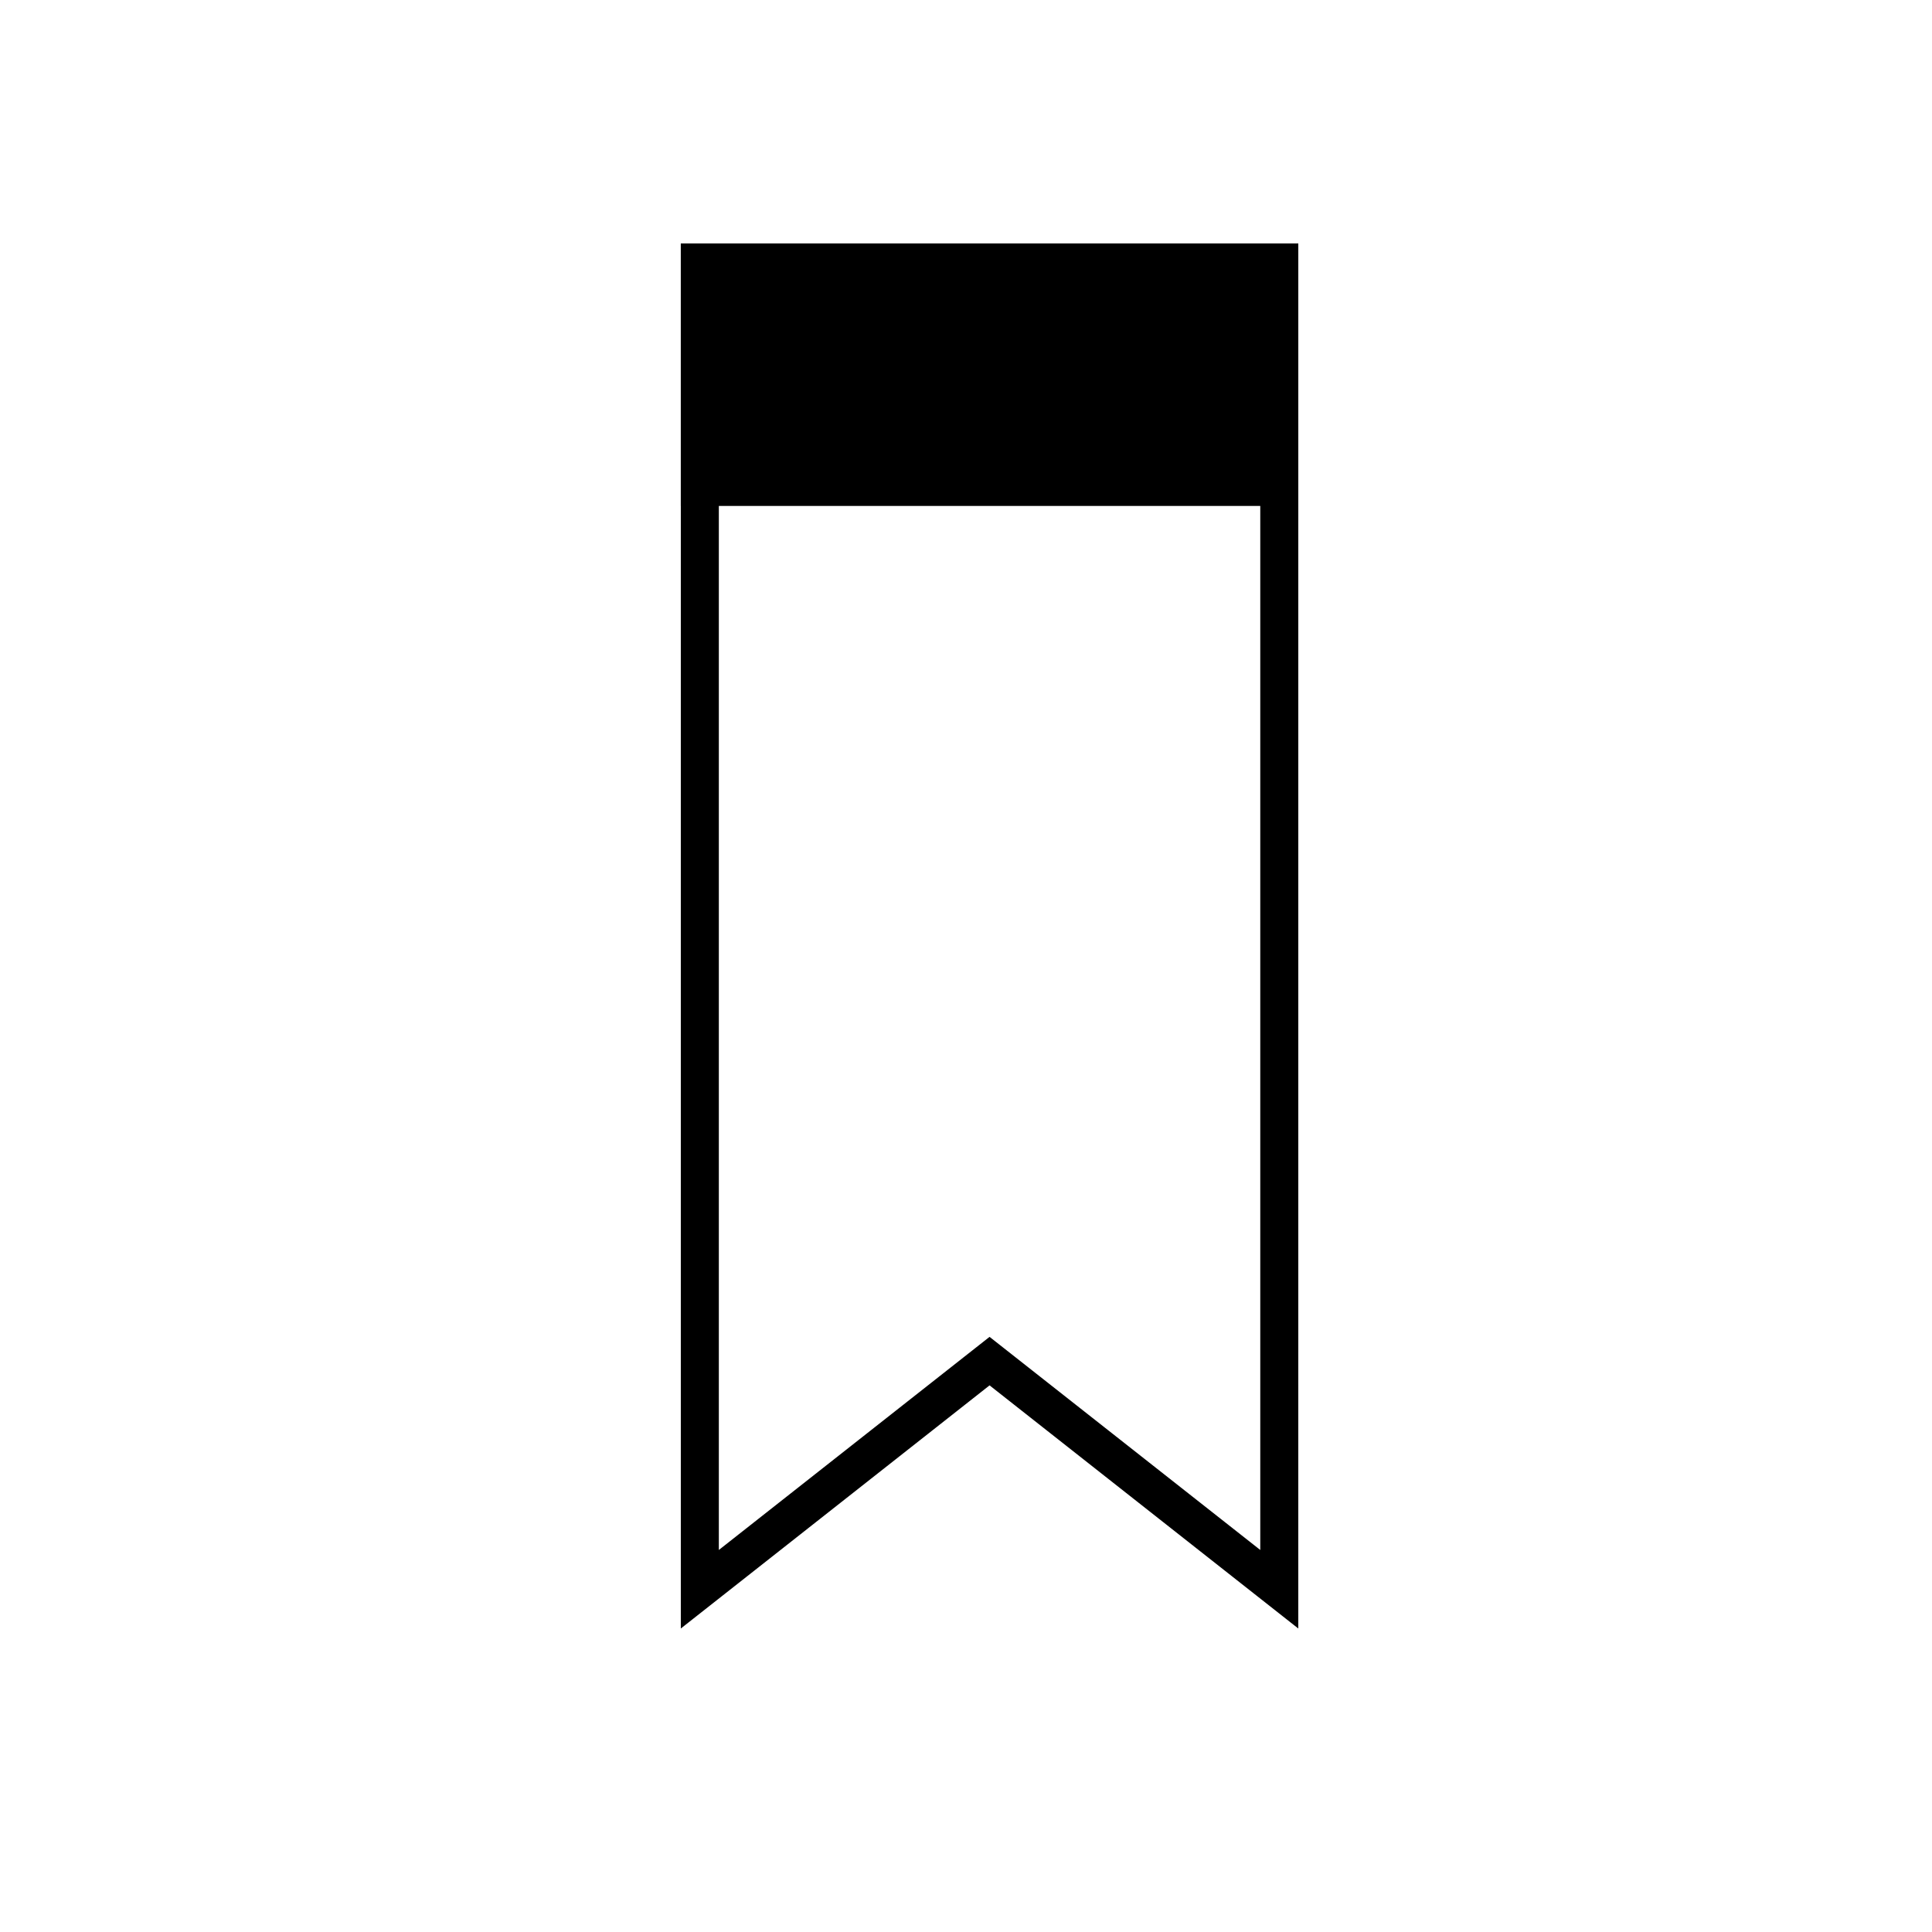 <?xml version="1.0" encoding="UTF-8"?>
<!-- Uploaded to: ICON Repo, www.svgrepo.com, Generator: ICON Repo Mixer Tools -->
<svg fill="#000000" width="800px" height="800px" version="1.1" viewBox="144 144 512 512" xmlns="http://www.w3.org/2000/svg">
 <g>
  <path d="m488.06 575.57-81.816-64.434-81.82 64.434v-367.02h163.64zm-153.56-356.95v336.14l71.742-56.477 71.742 56.477v-336.14z"/>
  <path d="m329.52 213.79h153.46v59.246h-153.46z"/>
  <path d="m488.06 278.08h-163.64v-69.527h163.64zm-153.56-10.078h143.48v-49.371h-143.48z"/>
 </g>
</svg>